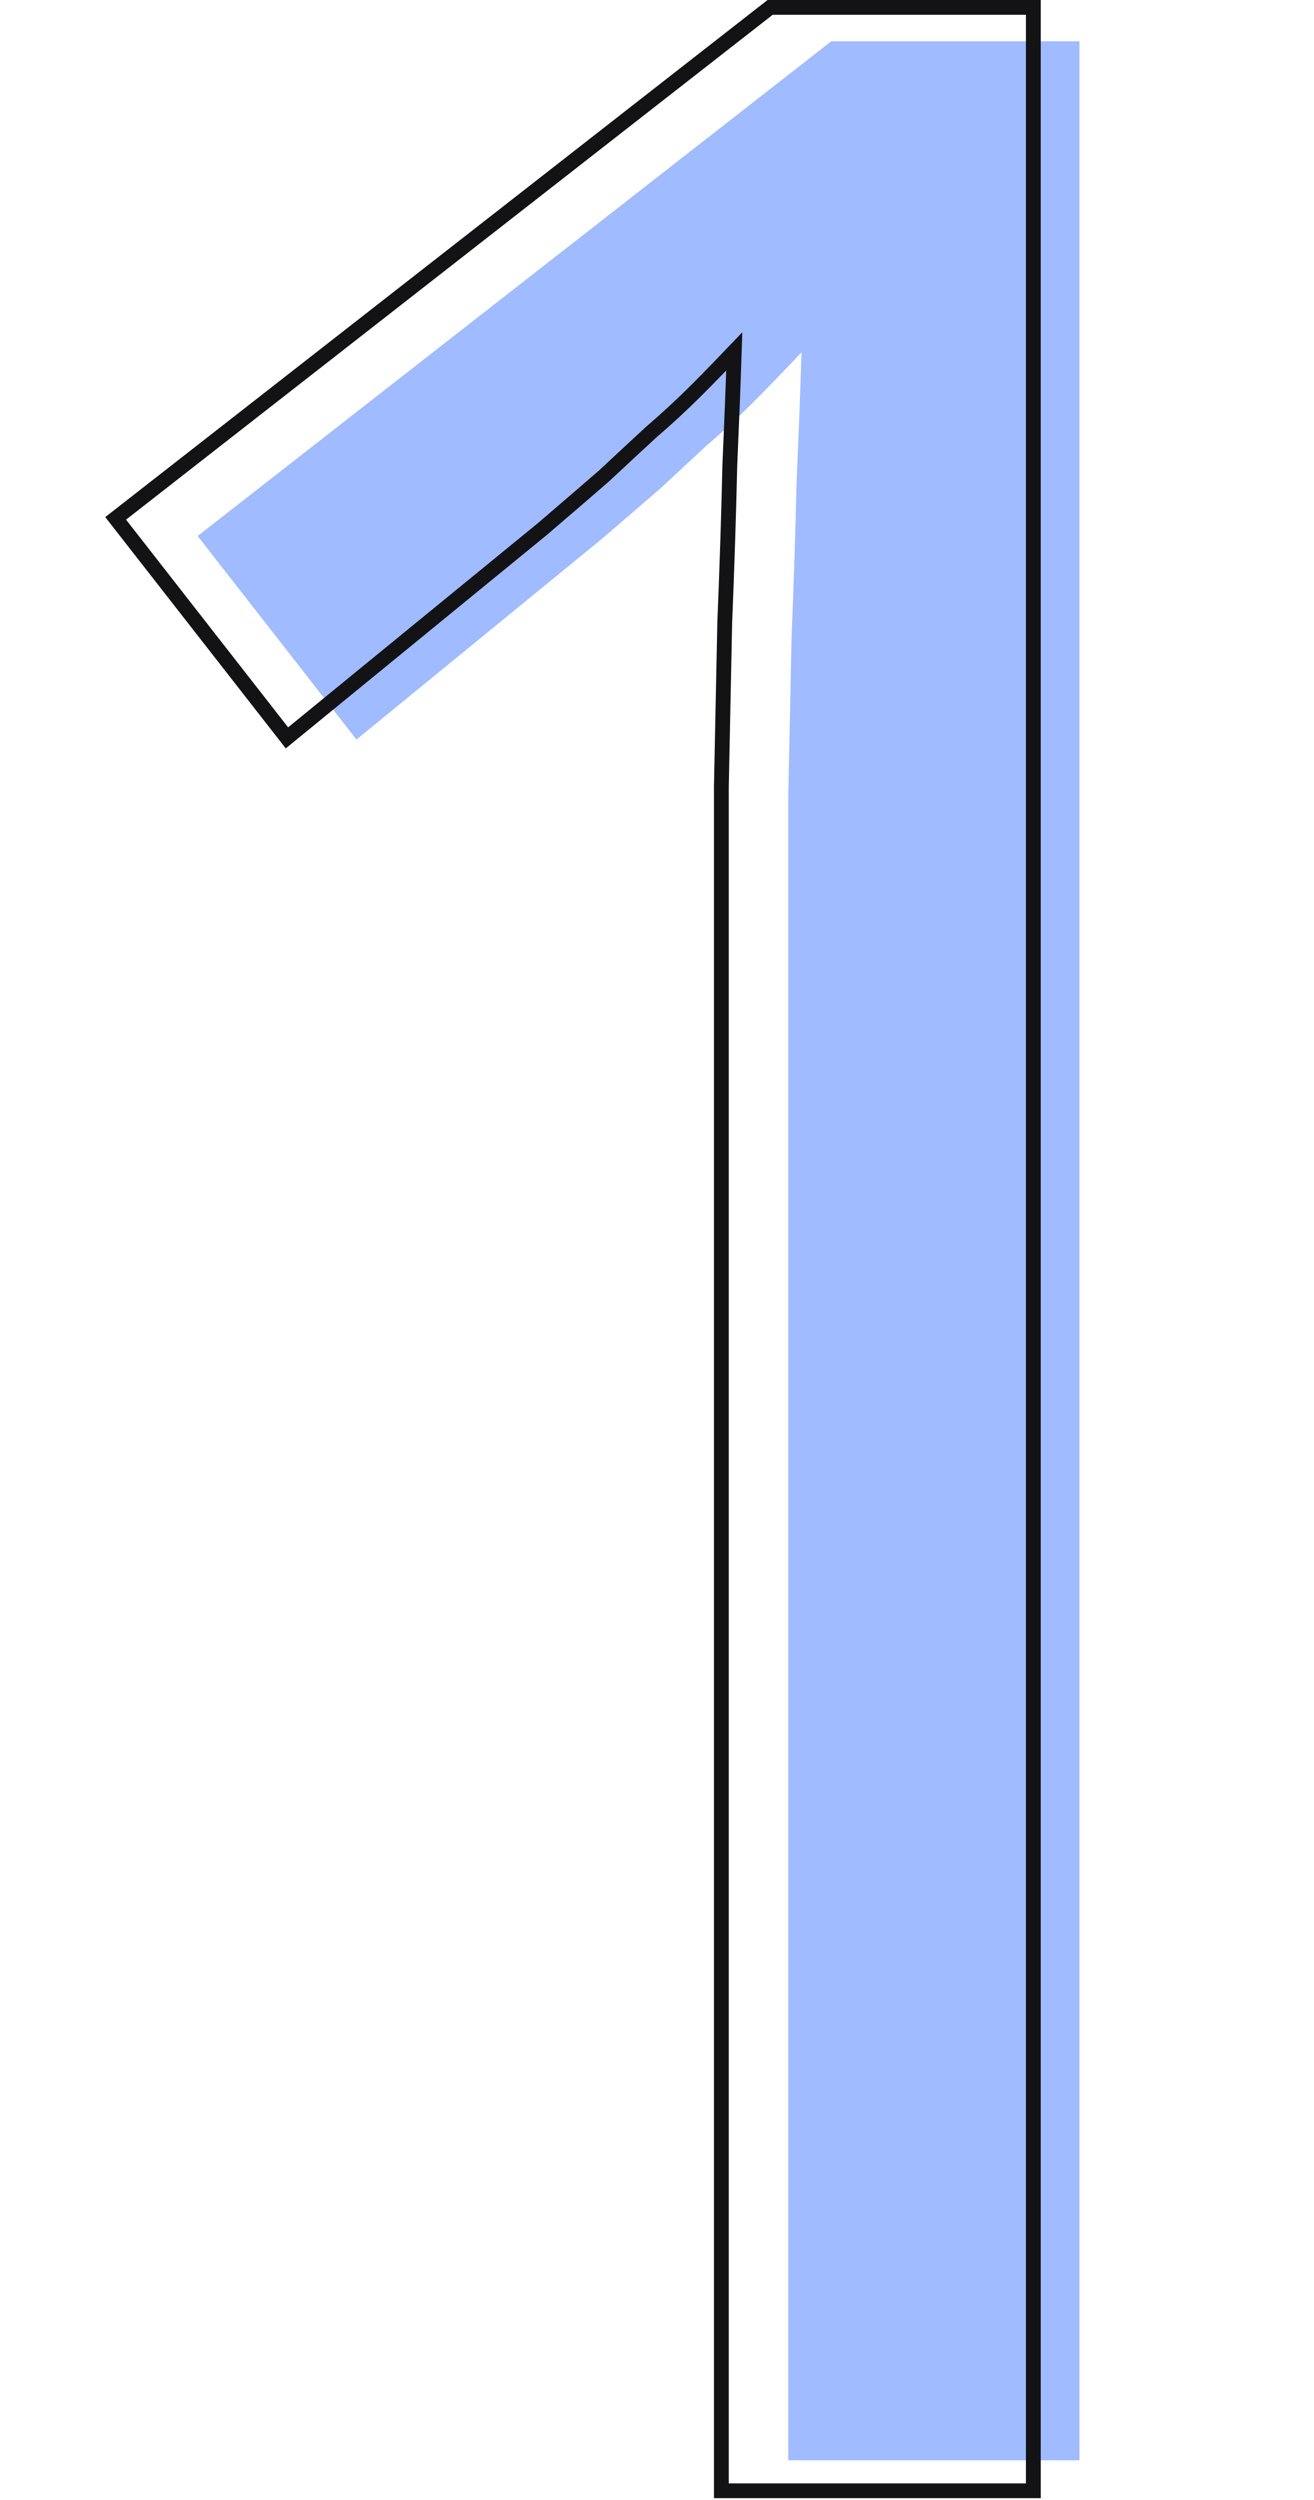 <svg width="266" height="506" viewBox="0 0 266 506" fill="none" xmlns="http://www.w3.org/2000/svg">
<path d="M218.516 498.001H159.572V192.226C159.572 182.625 159.572 172.355 159.572 161.414C159.795 150.474 160.018 139.645 160.241 128.928C160.688 117.987 161.023 107.605 161.246 97.781C161.693 87.733 162.028 78.914 162.251 71.323C158.455 75.342 155.106 78.802 152.203 81.705C149.301 84.608 146.287 87.398 143.161 90.078C140.258 92.757 137.132 95.66 133.783 98.785C130.434 101.688 126.415 105.149 121.726 109.168L72.159 149.692L40.008 108.498L168.279 8.359H218.516V498.001Z" fill="#A0BBFF"/>
<path d="M207.683 504.173H209.183V502.673V2.996V1.496H207.683H156.417H155.9L155.494 1.813L24.593 104.005L23.411 104.928L24.334 106.11L57.144 148.149L58.088 149.358L59.276 148.387L109.859 107.032L109.873 107.021L109.886 107.01C114.672 102.907 118.776 99.374 122.196 96.409L122.217 96.391L122.237 96.372C125.645 93.191 128.826 90.237 131.78 87.51C134.992 84.757 138.089 81.888 141.072 78.906C143.334 76.644 145.858 74.053 148.643 71.136C148.422 77.943 148.121 85.626 147.741 94.184L147.74 94.2L147.74 94.216C147.512 104.232 147.171 114.818 146.715 125.974L146.715 125.989L146.714 126.004C146.486 136.941 146.259 147.992 146.031 159.157L146.03 159.173V159.188V159.253V159.319V159.384V159.449V159.515V159.58V159.645V159.711V159.776V159.841V159.906V159.972V160.037V160.102V160.167V160.232V160.298V160.363V160.428V160.493V160.558V160.623V160.688V160.753V160.818V160.883V160.948V161.013V161.078V161.143V161.208V161.273V161.338V161.403V161.468V161.533V161.598V161.662V161.727V161.792V161.857V161.922V161.986V162.051V162.116V162.18V162.245V162.31V162.375V162.439V162.504V162.568V162.633V162.698V162.762V162.827V162.891V162.956V163.02V163.085V163.149V163.214V163.278V163.343V163.407V163.471V163.536V163.6V163.664V163.729V163.793V163.857V163.922V163.986V164.05V164.114V164.179V164.243V164.307V164.371V164.435V164.499V164.564V164.628V164.692V164.756V164.82V164.884V164.948V165.012V165.076V165.14V165.204V165.268V165.332V165.396V165.46V165.524V165.588V165.651V165.715V165.779V165.843V165.907V165.97V166.034V166.098V166.162V166.225V166.289V166.353V166.417V166.48V166.544V166.607V166.671V166.735V166.798V166.862V166.925V166.989V167.052V167.116V167.179V167.243V167.306V167.37V167.433V167.497V167.56V167.623V167.687V167.75V167.813V167.877V167.94V168.003V168.067V168.13V168.193V168.256V168.319V168.383V168.446V168.509V168.572V168.635V168.698V168.761V168.825V168.888V168.951V169.014V169.077V169.14V169.203V169.266V169.329V169.392V169.454V169.517V169.58V169.643V169.706V169.769V169.832V169.894V169.957V170.02V170.083V170.146V170.208V170.271V170.334V170.396V170.459V170.522V170.584V170.647V170.71V170.772V170.835V170.897V170.96V171.022V171.085V171.147V171.21V171.272V171.335V171.397V171.46V171.522V171.585V171.647V171.709V171.772V171.834V171.896V171.959V172.021V172.083V172.145V172.208V172.27V172.332V172.394V172.456V172.519V172.581V172.643V172.705V172.767V172.829V172.891V172.953V173.015V173.077V173.139V173.201V173.263V173.325V173.387V173.449V173.511V173.573V173.635V173.697V173.758V173.82V173.882V173.944V174.006V174.067V174.129V174.191V174.253V174.314V174.376V174.438V174.499V174.561V174.623V174.684V174.746V174.807V174.869V174.93V174.992V175.053V175.115V175.176V175.238V175.299V175.361V175.422V175.484V175.545V175.606V175.668V175.729V175.79V175.852V175.913V175.974V176.036V176.097V176.158V176.219V176.28V176.342V176.403V176.464V176.525V176.586V176.647V176.708V176.77V176.831V176.892V176.953V177.014V177.075V177.136V177.197V177.258V177.318V177.379V177.44V177.501V177.562V177.623V177.684V177.745V177.805V177.866V177.927V177.988V178.048V178.109V178.17V178.231V178.291V178.352V178.413V178.473V178.534V178.595V178.655V178.716V178.776V178.837V178.897V178.958V179.018V179.079V179.139V179.2V179.26V179.321V179.381V179.441V179.502V179.562V179.622V179.683V179.743V179.803V179.864V179.924V179.984V180.044V180.105V180.165V180.225V180.285V180.345V180.405V180.466V180.526V180.586V180.646V180.706V180.766V180.826V180.886V180.946V181.006V181.066V181.126V181.186V181.246V181.306V181.366V181.425V181.485V181.545V181.605V181.665V181.725V181.784V181.844V181.904V181.964V182.023V182.083V182.143V182.202V182.262V182.322V182.381V182.441V182.5V182.56V182.62V182.679V182.739V182.798V182.858V182.917V182.977V183.036V183.095V183.155V183.214V183.274V183.333V183.392V183.452V183.511V183.57V183.63V183.689V183.748V183.807V183.867V183.926V183.985V184.044V184.103V184.163V184.222V184.281V184.34V184.399V184.458V184.517V184.576V184.635V184.694V184.753V184.812V184.871V184.93V184.989V185.048V185.107V185.166V185.225V185.284V185.342V185.401V185.46V185.519V185.578V185.636V185.695V185.754V185.813V185.871V185.93V185.989V186.047V186.106V186.164V186.223V186.282V186.34V186.399V186.457V186.516V186.574V186.633V186.691V186.75V186.808V186.867V186.925V186.984V187.042V187.1V187.159V187.217V187.275V187.334V187.392V187.45V187.508V187.567V187.625V187.683V187.741V187.799V187.858V187.916V187.974V188.032V188.09V188.148V188.206V188.264V188.322V188.38V188.438V188.496V188.554V188.612V188.67V188.728V188.786V188.844V188.902V188.96V189.018V189.076V189.133V189.191V189.249V189.307V189.365V189.422V189.48V189.538V189.595V189.653V189.711V189.768V189.826V189.884V189.941V189.999V190.056V190.114V190.172V190.229V190.287V190.344V190.402V190.459V190.516V190.574V190.631V502.673V504.173H147.53H207.683Z" stroke="#131316" stroke-width="3"/>
</svg>
